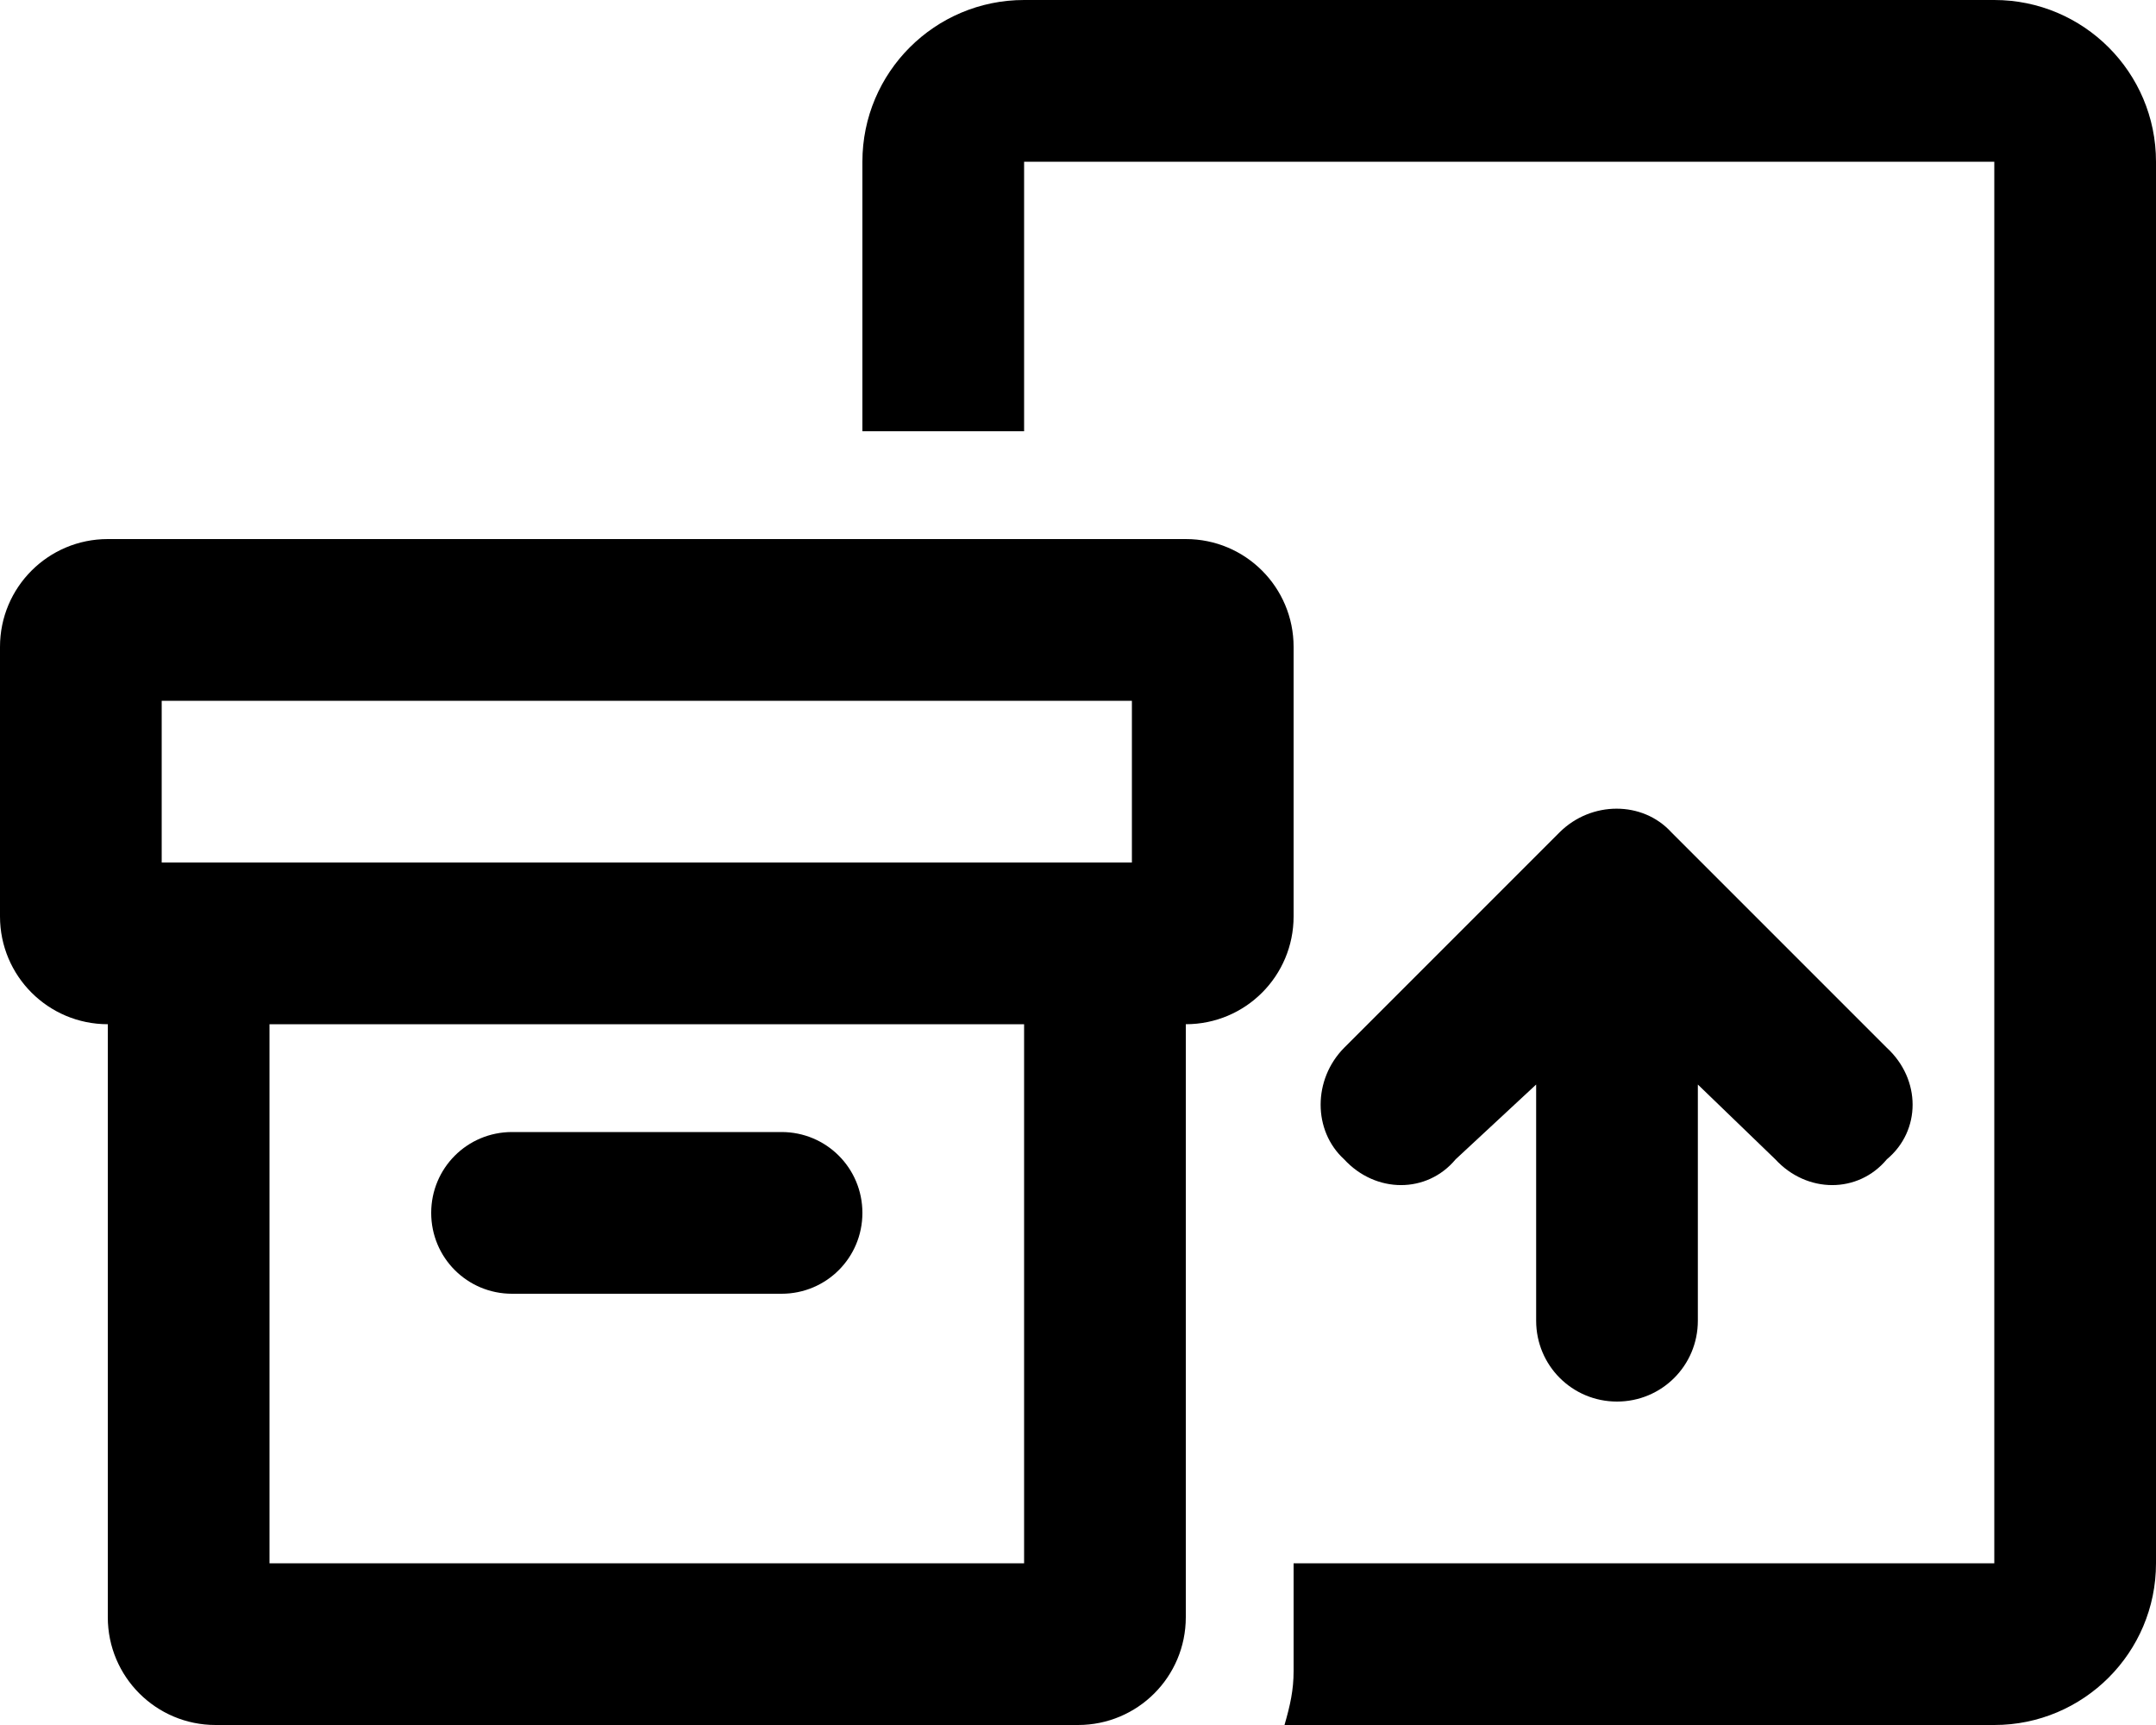 <svg xmlns="http://www.w3.org/2000/svg" viewBox="0 0 640 512"><!--! Font Awesome Pro 6.1.1 by @fontawesome - https://fontawesome.com License - https://fontawesome.com/license (Commercial License) Copyright 2022 Fonticons, Inc. --><path d="M592 48H304V128H256V48C256 21.49 277.5 0 304 0H592C618.5 0 640 21.49 640 48V464C640 490.5 618.5 512 592 512H381.3C383 506.1 384 501.6 384 496V464H592V48zM560.1 311C570.3 320.4 570.3 335.6 560.1 344.1C551.6 354.3 536.4 354.3 527 344.1L504 321.9V392C504 405.3 493.3 416 480 416C466.7 416 456 405.3 456 392V321.9L432.1 344.1C423.6 354.3 408.4 354.3 399 344.1C389.7 335.6 389.7 320.4 399 311L463 247C472.4 237.7 487.6 237.7 496.1 247L560.1 311zM232 336C245.3 336 256 346.7 256 360C256 373.3 245.3 384 232 384H152C138.7 384 128 373.3 128 360C128 346.7 138.7 336 152 336H232zM0 192C0 174.3 14.33 160 32 160H352C369.7 160 384 174.3 384 192V272C384 289.7 369.7 304 352 304V480C352 497.7 337.7 512 320 512H64C46.33 512 32 497.7 32 480V304C14.33 304 0 289.7 0 272V192zM48 208V256H336V208H48zM80 464H304V304H80V464z"/></svg>